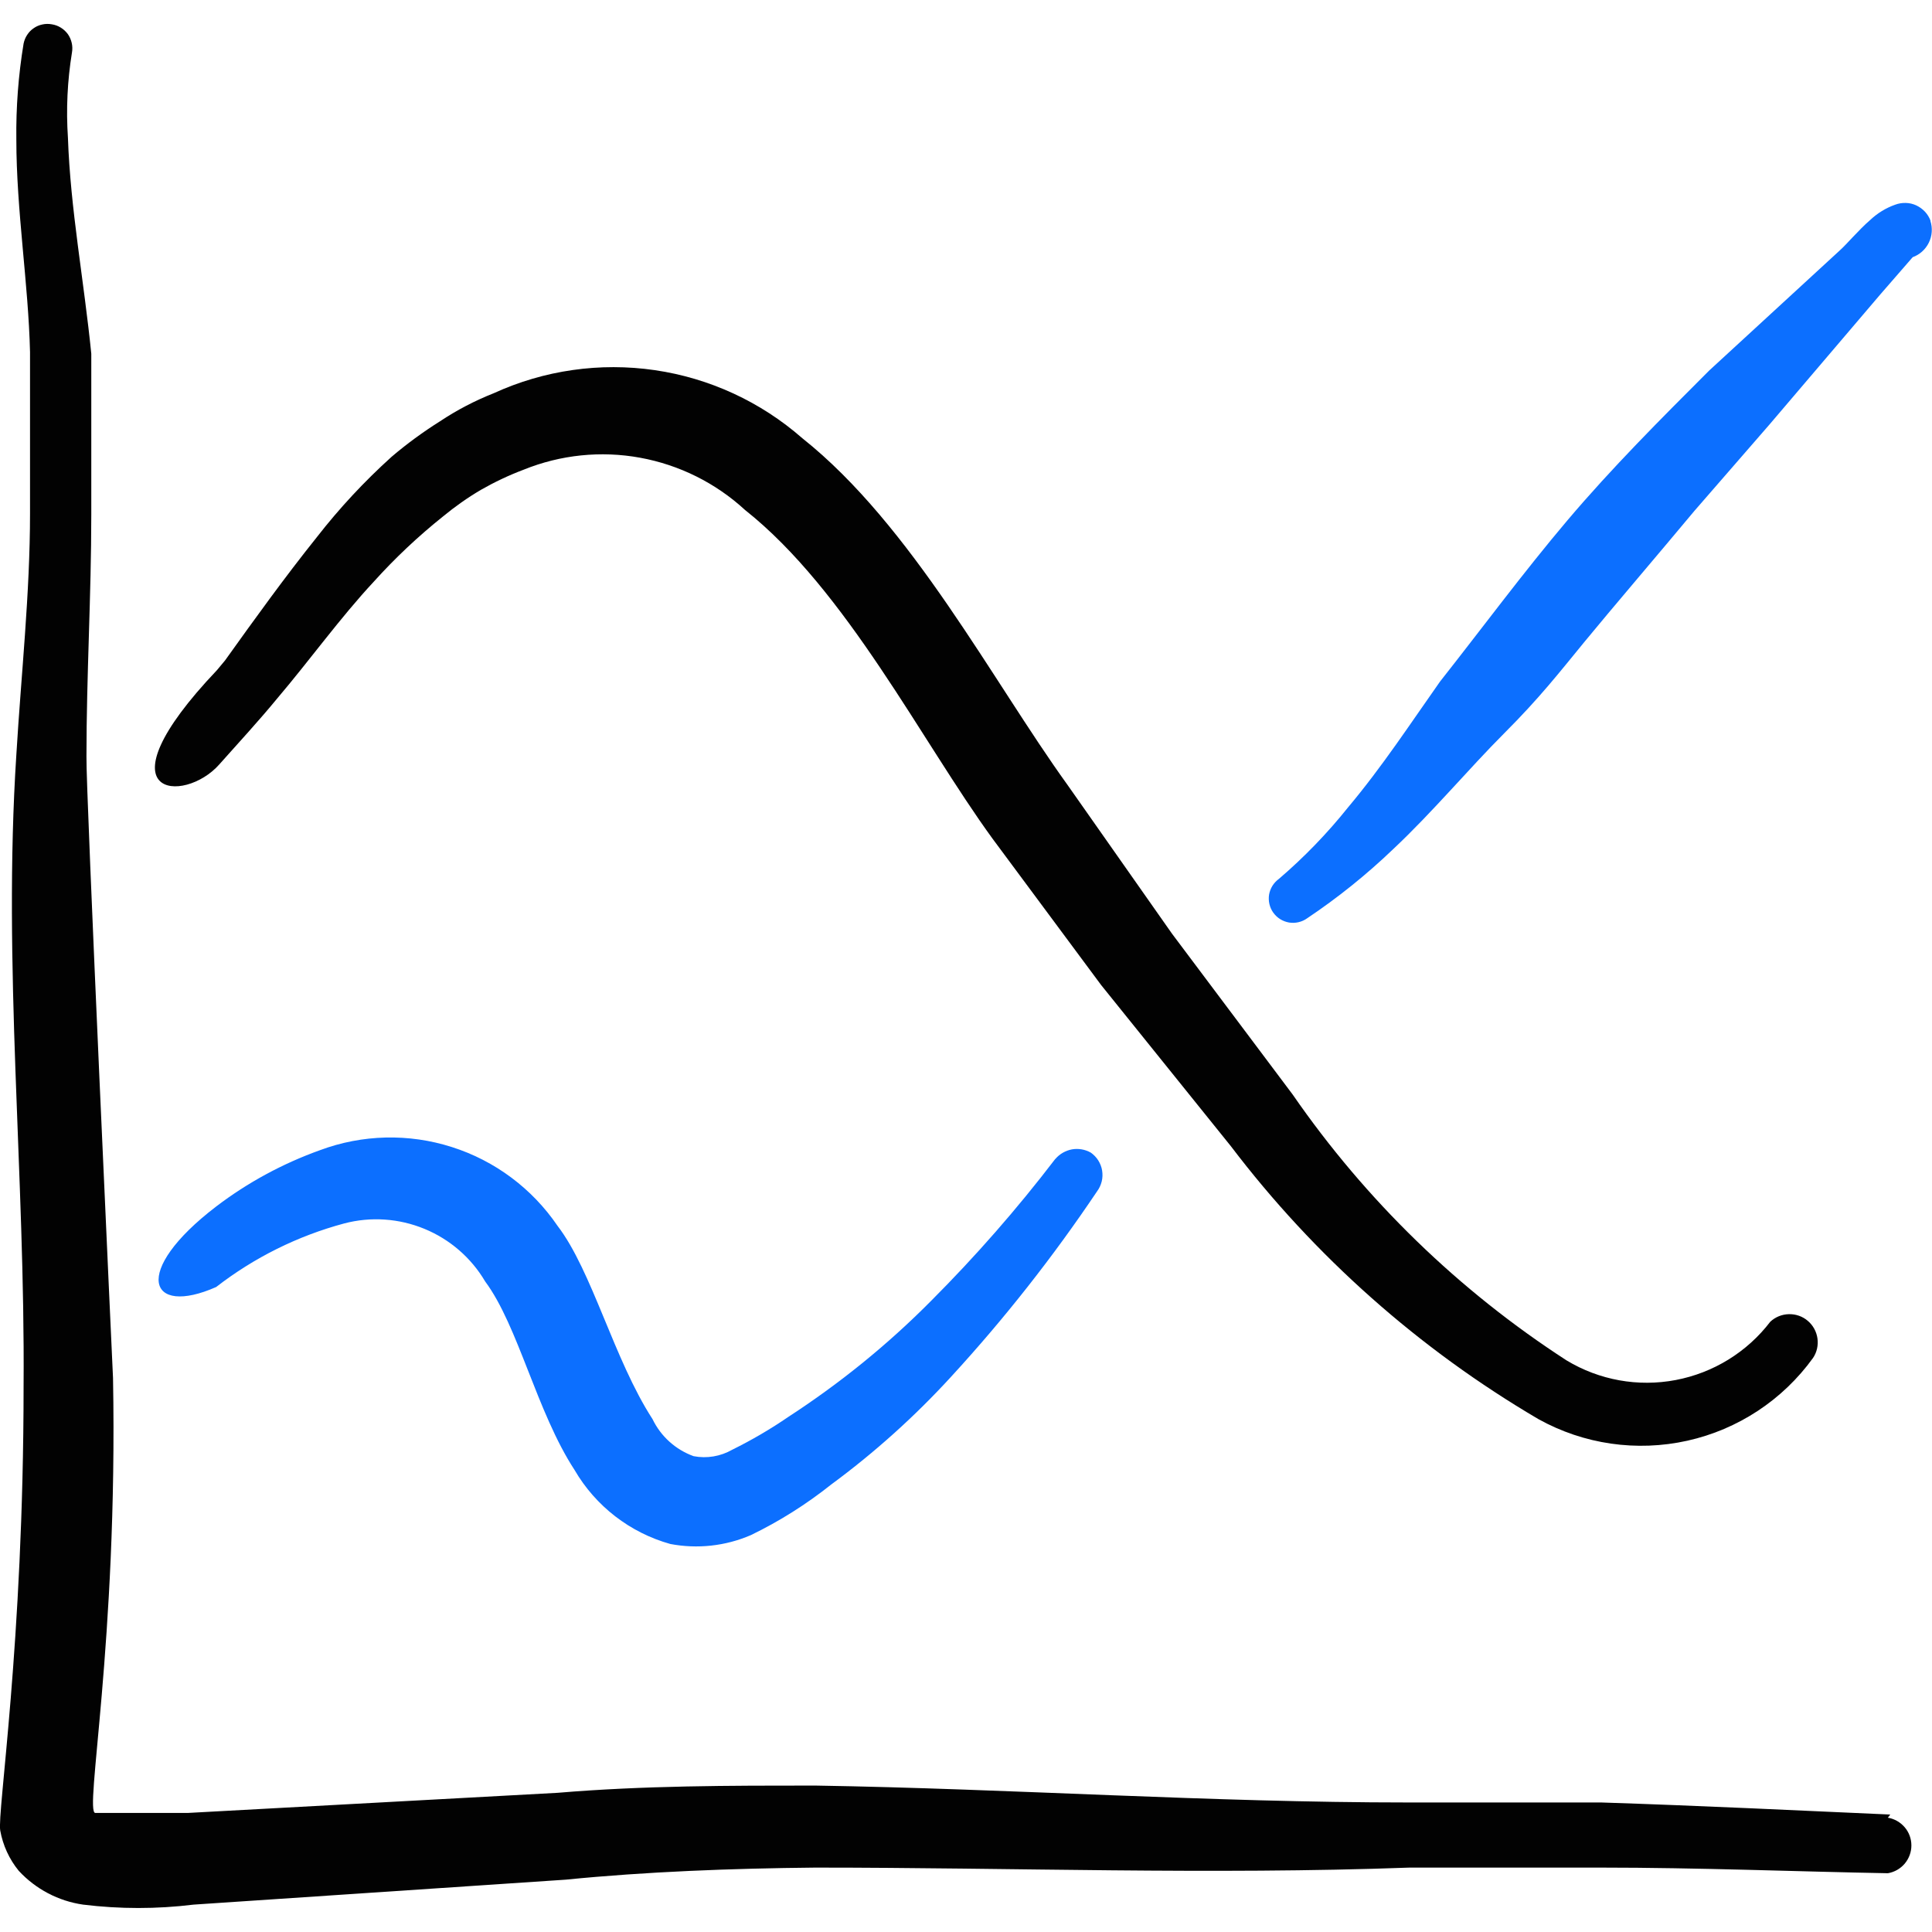 <svg xmlns="http://www.w3.org/2000/svg" fill="none" viewBox="0 0 24 24" id="Analytics-Graph-Line-Triple--Streamline-Freehand">
  <desc>
    Analytics Graph Line Triple Streamline Icon: https://streamlinehq.com
  </desc>
  <path fill="#0c6fff" d="M23.982 2.743c-0.015 -0.042 -0.039 -0.081 -0.07 -0.114 -0.031 -0.033 -0.068 -0.059 -0.108 -0.078 -0.041 -0.019 -0.085 -0.029 -0.13 -0.03 -0.045 -0.001 -0.09 0.006 -0.132 0.022 -0.116 0.041 -0.221 0.106 -0.31 0.19 -0.14 0.12 -0.29 0.3 -0.38 0.38l-1.621 1.491c-0.6 0.6 -1.21 1.21 -1.761 1.861 -0.55 0.65 -1.06 1.341 -1.581 2.001 -0.36 0.51 -0.72 1.06 -1.141 1.561 -0.258 0.323 -0.546 0.621 -0.86 0.89 -0.032 0.023 -0.059 0.052 -0.081 0.086 -0.021 0.034 -0.035 0.071 -0.042 0.11 -0.006 0.039 -0.005 0.079 0.004 0.117 0.009 0.039 0.025 0.075 0.048 0.107 0.023 0.032 0.052 0.06 0.086 0.081 0.034 0.021 0.071 0.035 0.11 0.042 0.039 0.006 0.079 0.005 0.117 -0.004 0.039 -0.009 0.075 -0.025 0.107 -0.048 0.381 -0.255 0.739 -0.543 1.07 -0.86 0.49 -0.46 0.94 -1 1.381 -1.441 0.44 -0.44 0.68 -0.75 1 -1.14 0.32 -0.39 0.91 -1.08 1.361 -1.621l0.93 -1.07 1.381 -1.621 0.4 -0.46c0.088 -0.032 0.16 -0.097 0.201 -0.181 0.041 -0.084 0.048 -0.181 0.019 -0.27Z" stroke-width="1"></path>
  <path fill="#020202" d="M2.724 9.496c0.24 -0.27 0.49 -0.54 0.72 -0.82 0.4 -0.47 0.78 -1 1.2 -1.451 0.264 -0.293 0.552 -0.564 0.86 -0.81 0.148 -0.122 0.305 -0.233 0.47 -0.33 0.17 -0.097 0.347 -0.181 0.53 -0.25 0.459 -0.186 0.961 -0.238 1.448 -0.149 0.487 0.089 0.939 0.314 1.303 0.649C10.517 7.335 11.448 9.206 12.328 10.416l1.351 1.821 1.611 2.001c1.04 1.369 2.339 2.521 3.821 3.391 0.563 0.313 1.221 0.408 1.85 0.268 0.629 -0.14 1.184 -0.506 1.561 -1.028 0.048 -0.071 0.067 -0.158 0.055 -0.243 -0.012 -0.085 -0.055 -0.163 -0.12 -0.218 -0.065 -0.056 -0.149 -0.085 -0.235 -0.083 -0.086 0.002 -0.168 0.035 -0.231 0.094 -0.289 0.378 -0.707 0.635 -1.174 0.724 -0.467 0.089 -0.95 0.002 -1.357 -0.244 -1.339 -0.867 -2.494 -1.989 -3.401 -3.301l-1.501 -2.001 -1.3 -1.851c-0.93 -1.29 -1.931 -3.221 -3.291 -4.302 -0.517 -0.453 -1.153 -0.747 -1.833 -0.846 -0.68 -0.099 -1.374 -0 -1.999 0.286 -0.235 0.093 -0.46 0.21 -0.67 0.35 -0.21 0.132 -0.411 0.279 -0.6 0.44 -0.339 0.306 -0.65 0.64 -0.93 1 -0.4 0.5 -0.76 1 -1.14 1.531l-0.1 0.12c-1.511 1.591 -0.41 1.671 0.03 1.17Z" stroke-width="1"></path>
  <path fill="#0c6fff" d="M13.108 14.398c-0.474 0.62 -0.989 1.208 -1.541 1.761 -0.537 0.542 -1.131 1.024 -1.771 1.44 -0.223 0.153 -0.457 0.29 -0.7 0.41 -0.145 0.083 -0.316 0.112 -0.48 0.08 -0.224 -0.081 -0.407 -0.246 -0.51 -0.46 -0.48 -0.74 -0.75 -1.841 -1.18 -2.401 -0.316 -0.464 -0.778 -0.809 -1.313 -0.979 -0.535 -0.171 -1.112 -0.157 -1.638 0.039 -0.463 0.166 -0.899 0.402 -1.29 0.7 -1.06 0.81 -0.84 1.371 0 1 0.472 -0.366 1.013 -0.635 1.591 -0.79 0.33 -0.087 0.68 -0.063 0.996 0.067 0.316 0.13 0.581 0.359 0.755 0.654 0.41 0.55 0.64 1.621 1.11 2.341 0.262 0.45 0.689 0.78 1.19 0.92 0.337 0.064 0.685 0.026 1 -0.11 0.356 -0.172 0.691 -0.384 1 -0.63 0.539 -0.397 1.038 -0.846 1.491 -1.341 0.661 -0.72 1.266 -1.489 1.811 -2.301 0.027 -0.036 0.046 -0.078 0.057 -0.122 0.011 -0.044 0.012 -0.09 0.005 -0.135 -0.007 -0.045 -0.024 -0.087 -0.048 -0.126 -0.024 -0.038 -0.056 -0.071 -0.093 -0.097 -0.071 -0.04 -0.154 -0.054 -0.234 -0.04 -0.08 0.015 -0.153 0.057 -0.206 0.119Z" stroke-width="1"></path>
  <path fill="#020202" d="M23.482 22.541c-1.12 -0.05 -2.361 -0.11 -3.591 -0.15h-2.401c-2.461 0 -4.912 -0.17 -7.363 -0.21 -1.06 0 -2.131 0 -3.201 0.09l-4.592 0.25H1.184c-0.14 0 0.28 -2.111 0.22 -5.402 0 0 -0.34 -7.353 -0.33 -7.723 0 -1 0.06 -2.001 0.06 -3.001V4.394c-0.09 -0.9 -0.26 -1.801 -0.29 -2.681C0.82 1.359 0.837 1.003 0.894 0.652 0.901 0.613 0.9 0.572 0.891 0.533 0.882 0.494 0.866 0.457 0.843 0.424 0.819 0.392 0.79 0.364 0.755 0.343 0.721 0.322 0.683 0.308 0.644 0.302 0.605 0.295 0.565 0.295 0.526 0.304 0.488 0.312 0.451 0.327 0.419 0.35 0.386 0.372 0.358 0.401 0.337 0.434 0.315 0.467 0.301 0.504 0.293 0.542 0.228 0.936 0.198 1.334 0.203 1.733c0 0.88 0.15 1.791 0.17 2.641V6.375c0 1 -0.11 2.001 -0.17 3.001C0.033 11.997 0.313 14.598 0.293 17.218c0 3.211 -0.33 5.302 -0.29 5.522 0.033 0.183 0.112 0.356 0.23 0.5 0.211 0.228 0.493 0.376 0.8 0.42 0.455 0.056 0.915 0.056 1.371 0l4.622 -0.31c1 -0.1 2.071 -0.14 3.101 -0.15 2.461 0 4.912 0.09 7.383 0h2.371c1.22 0 2.461 0.05 3.571 0.07 0.082 -0.014 0.155 -0.056 0.209 -0.119 0.053 -0.063 0.083 -0.143 0.083 -0.226 0 -0.083 -0.029 -0.163 -0.083 -0.226s-0.127 -0.105 -0.209 -0.119l0.03 -0.04Z" stroke-width="1"></path>
</svg>